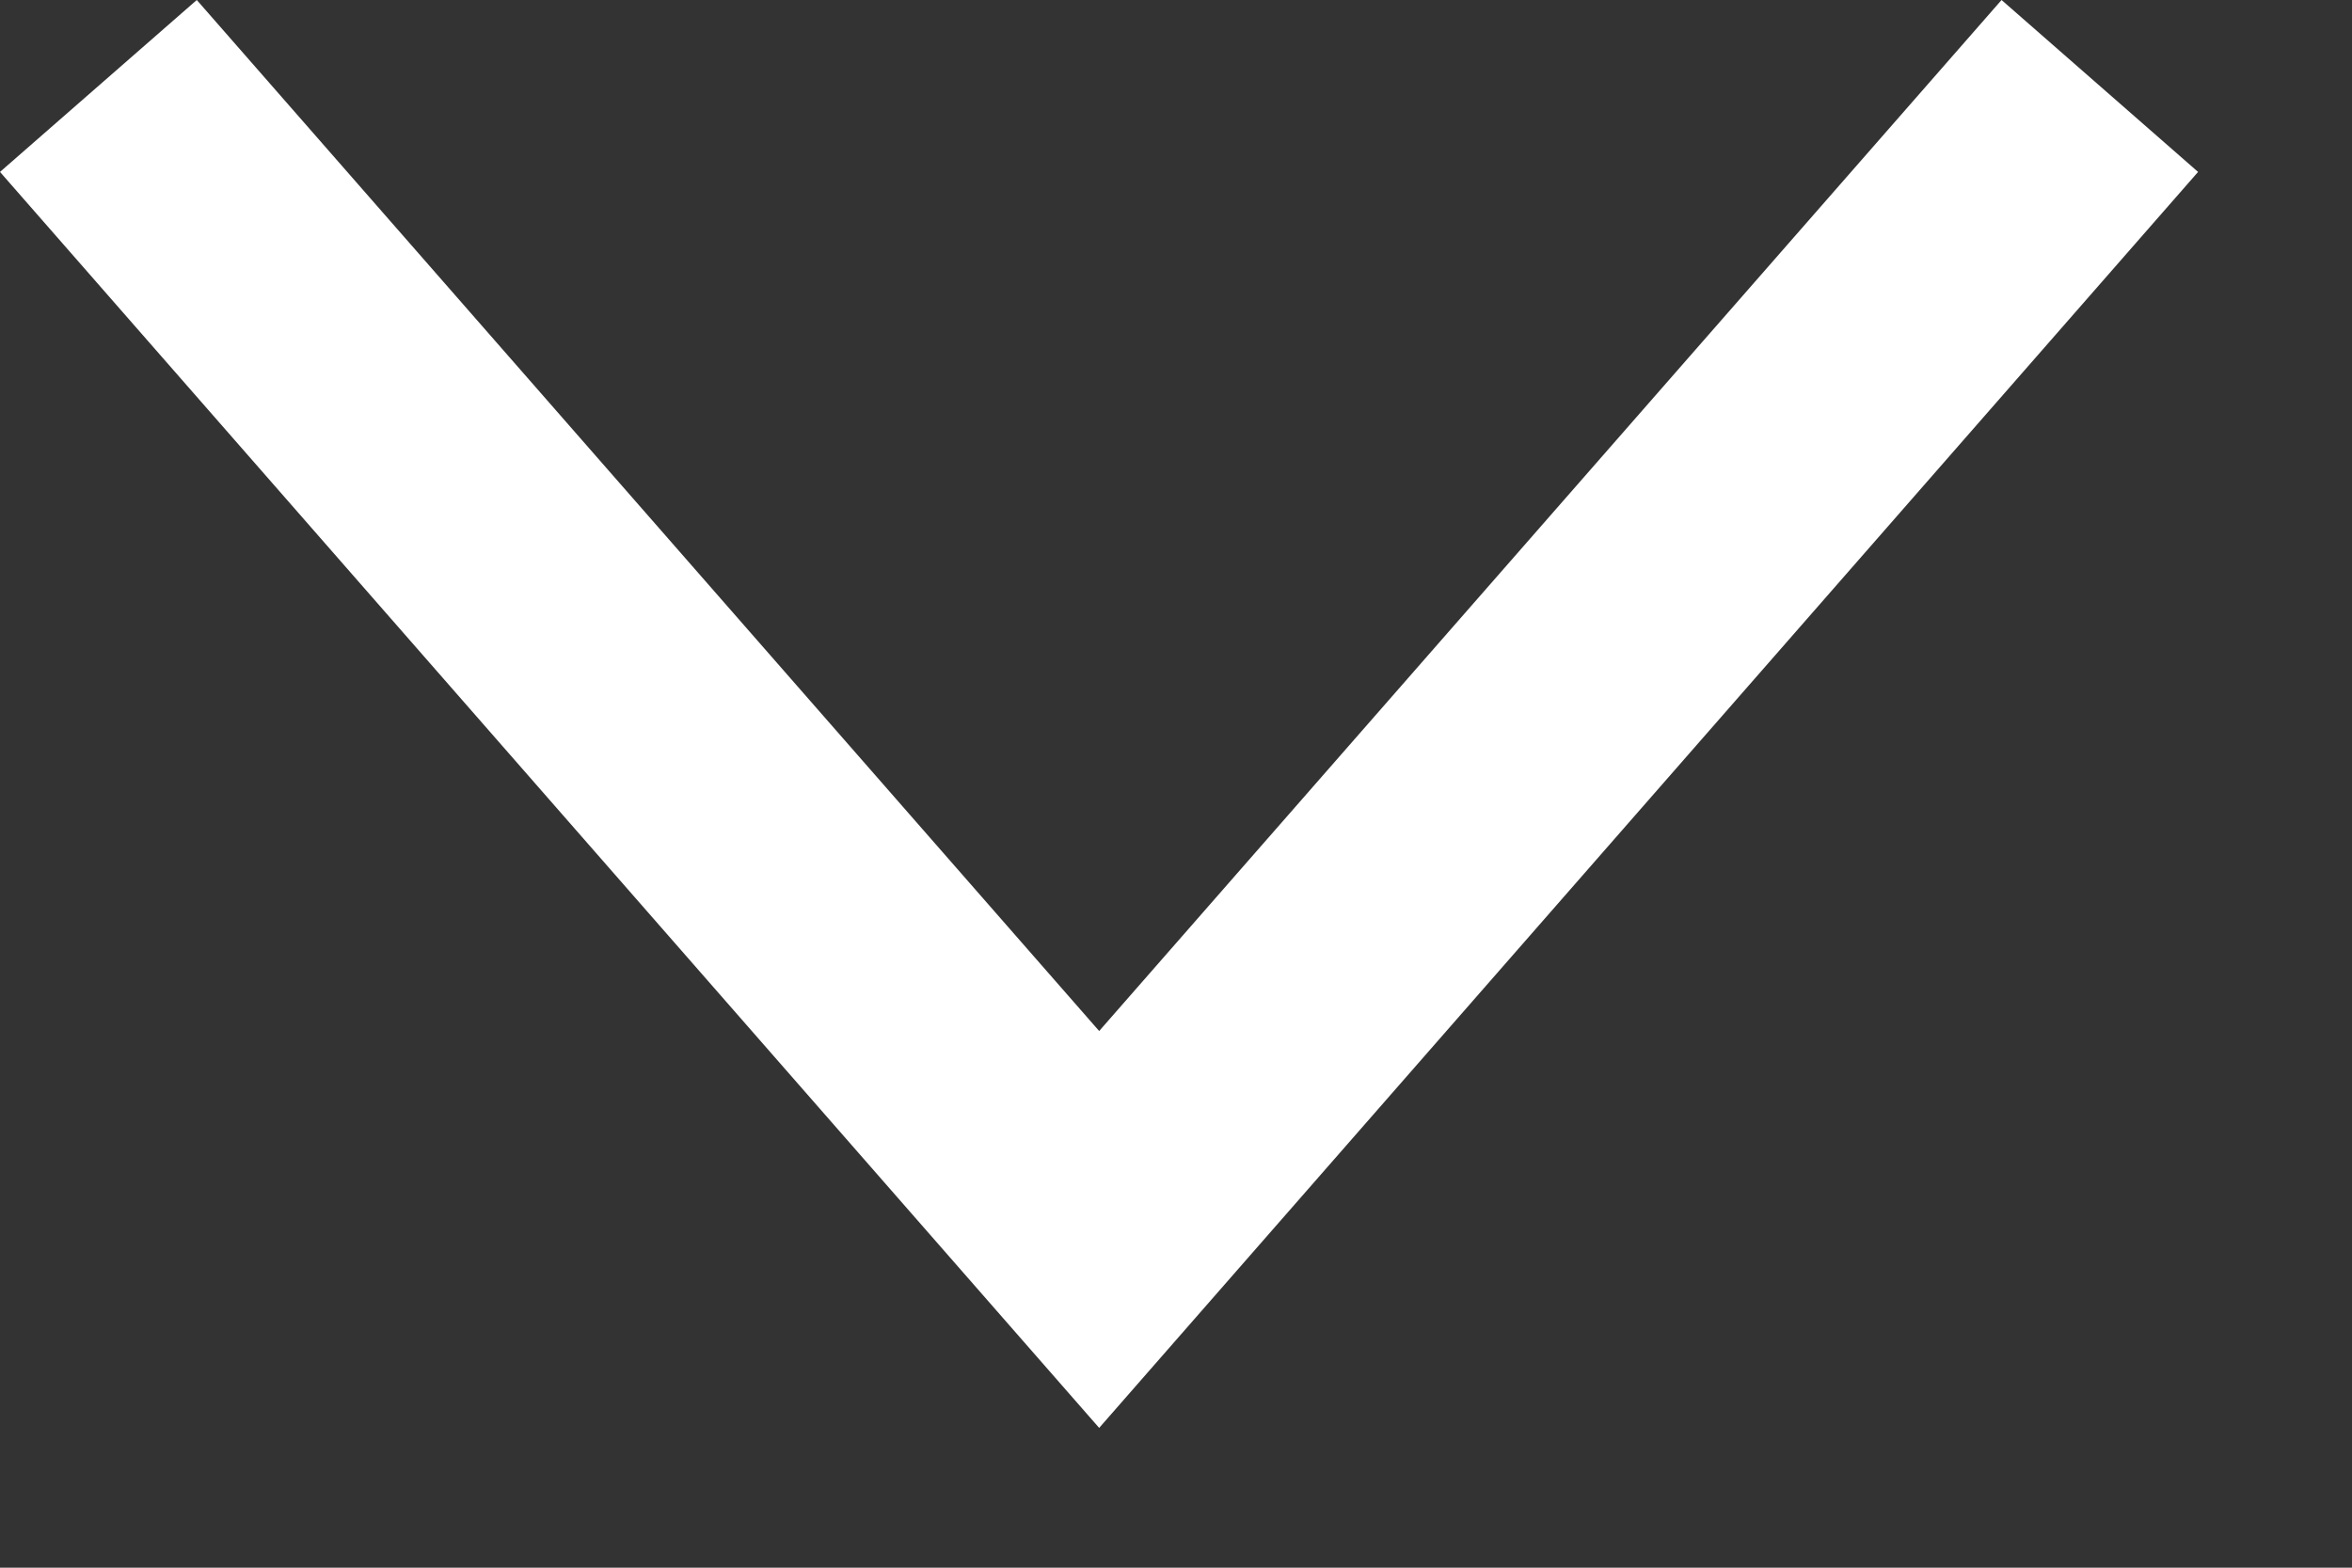 <?xml version="1.0" encoding="UTF-8" standalone="no"?>
<svg width="9px" height="6px" viewBox="0 0 9 6" version="1.1" xmlns="http://www.w3.org/2000/svg" xmlns:xlink="http://www.w3.org/1999/xlink">
    <rect x="0" y="0" width="9" height="6" fill="#333333" stroke="none"/>
    <!-- Generator: Sketch 47.1 (45422) - http://www.bohemiancoding.com/sketch -->
    <title>Line</title>
    <desc>Created with Sketch.</desc>
    <defs></defs>
    <g id="Current" stroke="none" stroke-width="1" fill="none" fill-rule="evenodd">
        <g id="UI" transform="translate(-263, -5216)" fill-rule="nonzero" fill="#FFF">
            <polygon id="Line" points="263.753 5216 263 5216.658 267.206 5221.465 271.411 5216.658 270.659 5216 267.206 5219.946"></polygon>
        </g>
    </g>
</svg>
